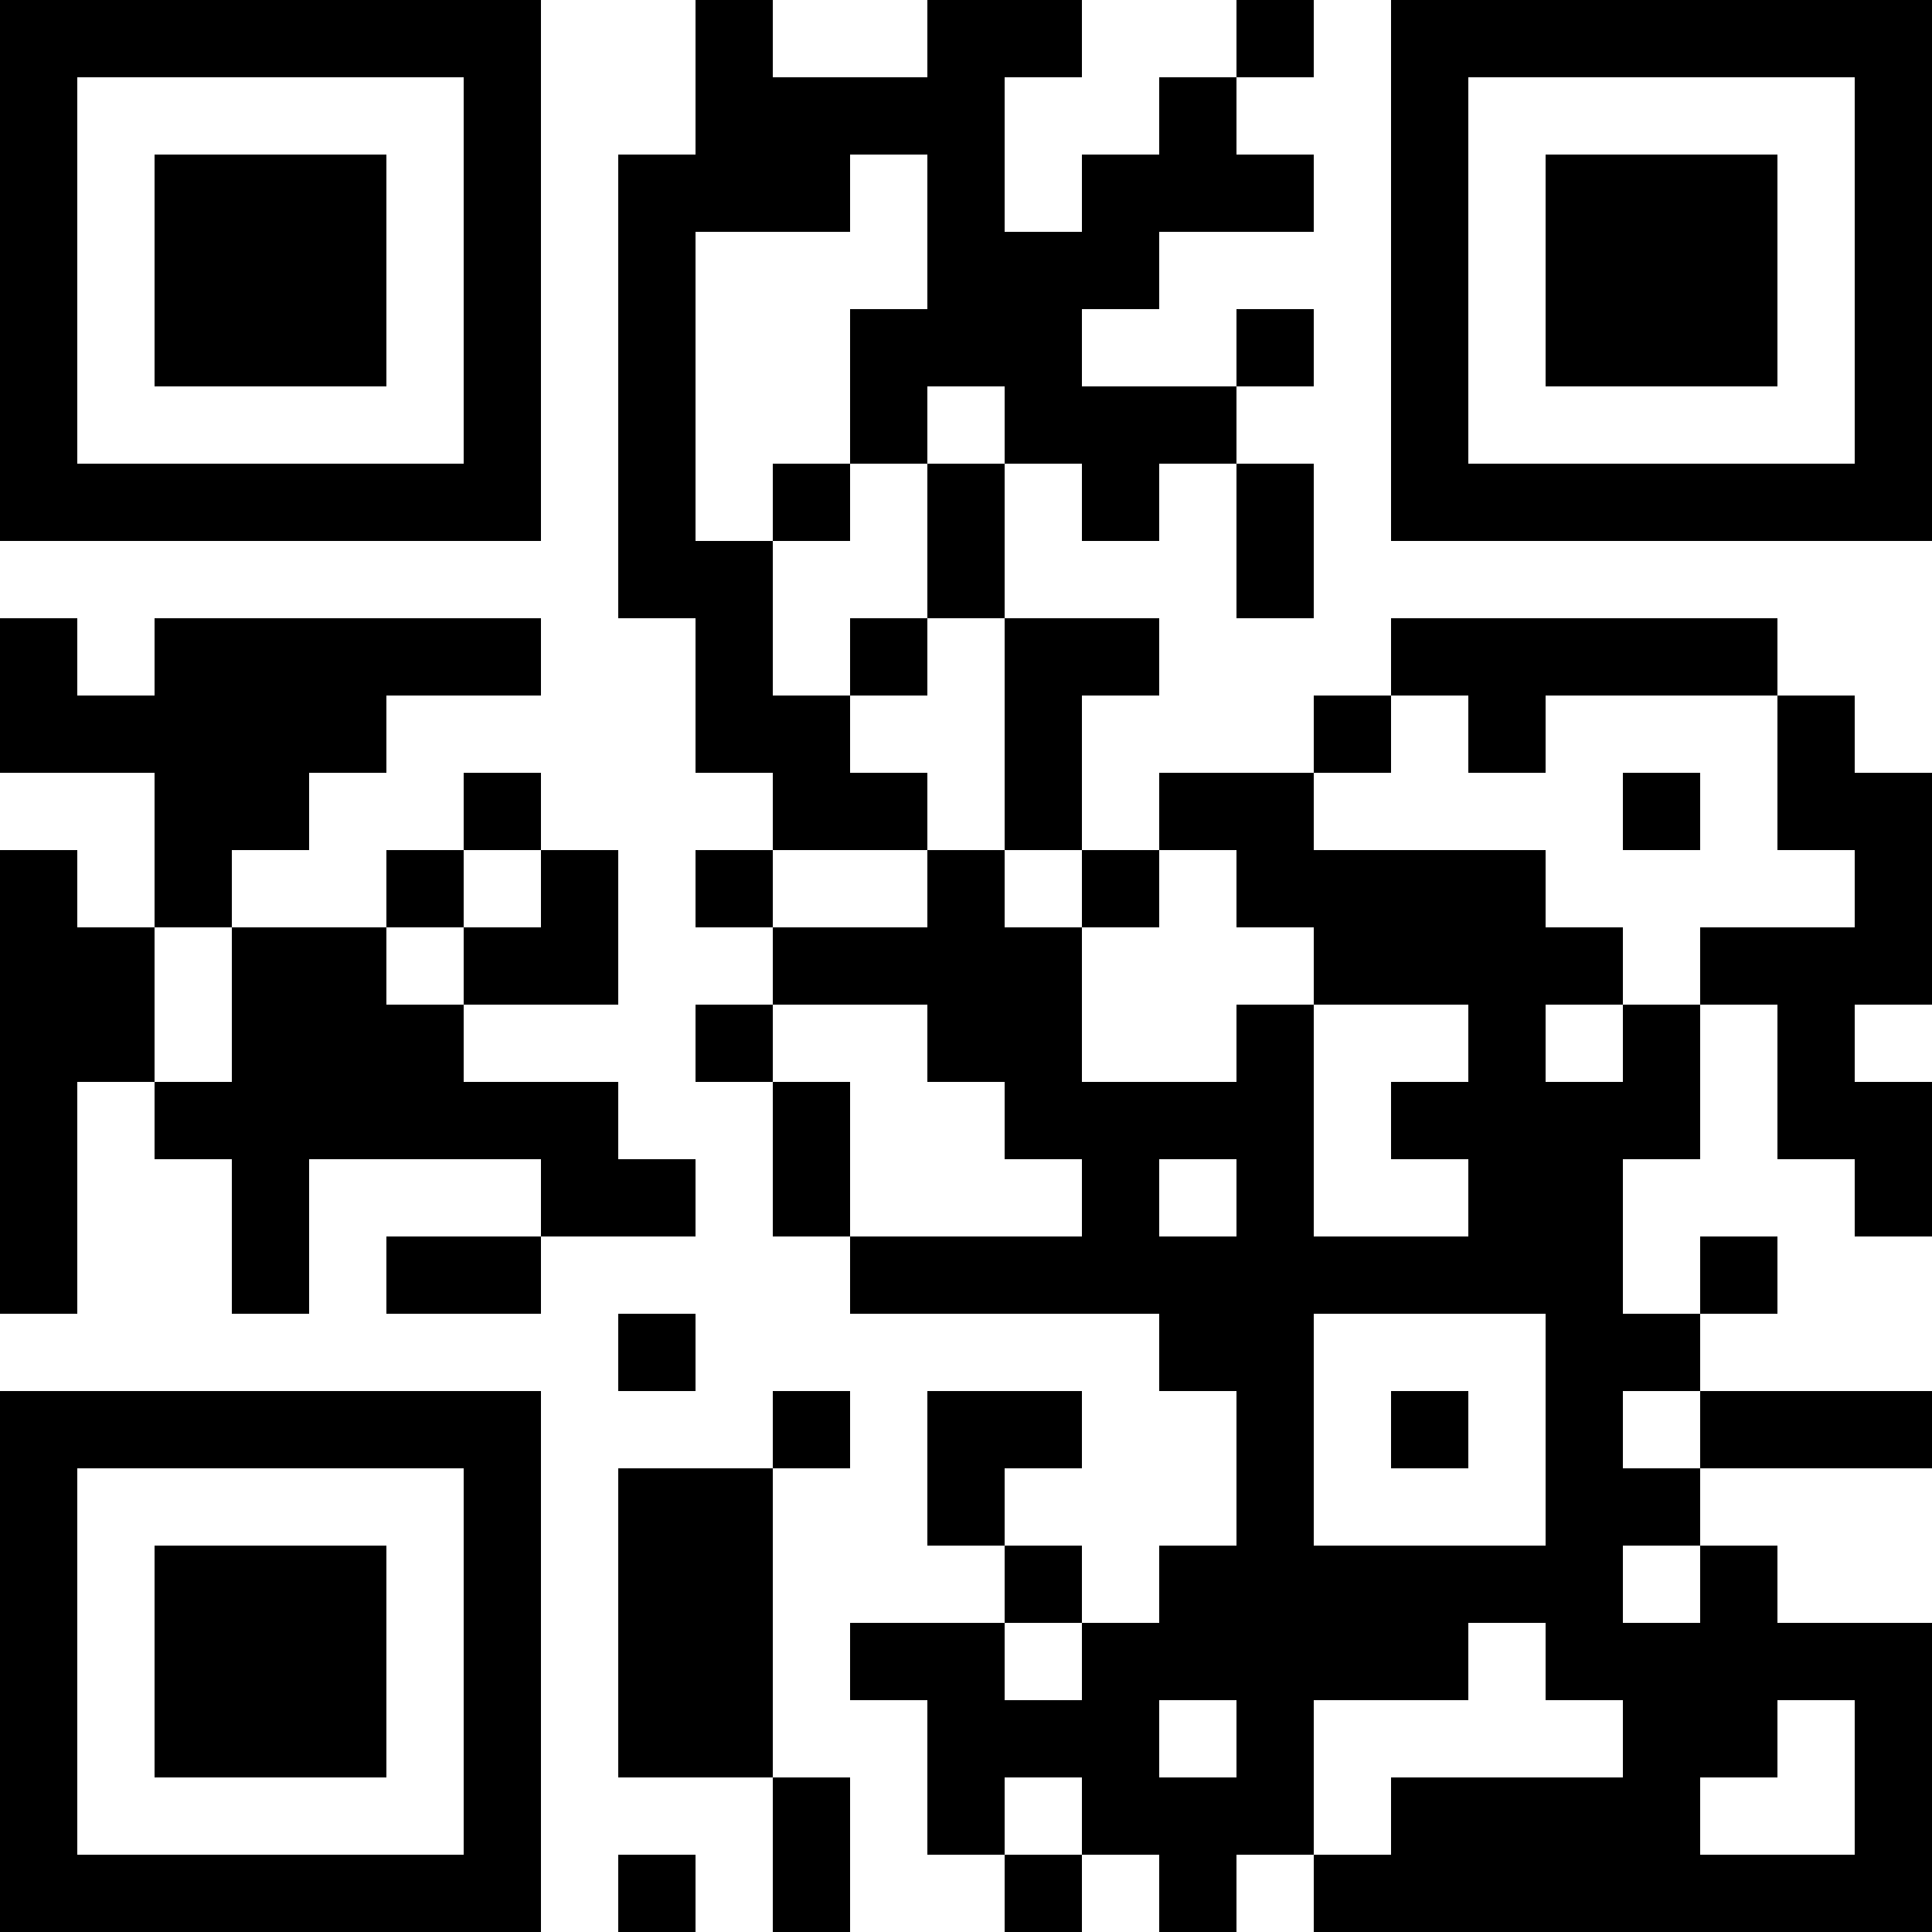 <svg xmlns="http://www.w3.org/2000/svg" viewBox="0 0 25 25" shape-rendering="crispEdges"><path fill="#ffffff" d="M0 0h25v25H0z"/><path stroke="#000000" d="M0 0.5h7m2 0h1m2 0h2m2 0h1m1 0h7M0 1.5h1m5 0h1m2 0h4m2 0h1m2 0h1m5 0h1M0 2.5h1m1 0h3m1 0h1m1 0h3m1 0h1m1 0h3m1 0h1m1 0h3m1 0h1M0 3.5h1m1 0h3m1 0h1m1 0h1m3 0h3m3 0h1m1 0h3m1 0h1M0 4.5h1m1 0h3m1 0h1m1 0h1m2 0h3m2 0h1m1 0h1m1 0h3m1 0h1M0 5.5h1m5 0h1m1 0h1m2 0h1m1 0h3m2 0h1m5 0h1M0 6.5h7m1 0h1m1 0h1m1 0h1m1 0h1m1 0h1m1 0h7M8 7.5h2m2 0h1m3 0h1M0 8.5h1m1 0h5m2 0h1m1 0h1m1 0h2m3 0h5M0 9.5h5m4 0h2m2 0h1m3 0h1m1 0h1m3 0h1M2 10.5h2m2 0h1m3 0h2m1 0h1m1 0h2m4 0h1m1 0h2M0 11.5h1m1 0h1m2 0h1m1 0h1m1 0h1m2 0h1m1 0h1m1 0h4m4 0h1M0 12.5h2m1 0h2m1 0h2m2 0h4m3 0h4m1 0h3M0 13.5h2m1 0h3m3 0h1m2 0h2m2 0h1m2 0h1m1 0h1m1 0h1M0 14.5h1m1 0h6m2 0h1m2 0h4m1 0h4m1 0h2M0 15.5h1m2 0h1m3 0h2m1 0h1m3 0h1m1 0h1m2 0h2m3 0h1M0 16.5h1m2 0h1m1 0h2m4 0h10m1 0h1M8 17.5h1m6 0h2m3 0h2M0 18.5h7m3 0h1m1 0h2m2 0h1m1 0h1m1 0h1m1 0h3M0 19.5h1m5 0h1m1 0h2m2 0h1m3 0h1m3 0h2M0 20.5h1m1 0h3m1 0h1m1 0h2m3 0h1m1 0h6m1 0h1M0 21.5h1m1 0h3m1 0h1m1 0h2m1 0h2m1 0h5m1 0h5M0 22.5h1m1 0h3m1 0h1m1 0h2m2 0h3m1 0h1m4 0h2m1 0h1M0 23.5h1m5 0h1m3 0h1m1 0h1m1 0h3m1 0h4m2 0h1M0 24.5h7m1 0h1m1 0h1m2 0h1m1 0h1m1 0h8"/></svg>
